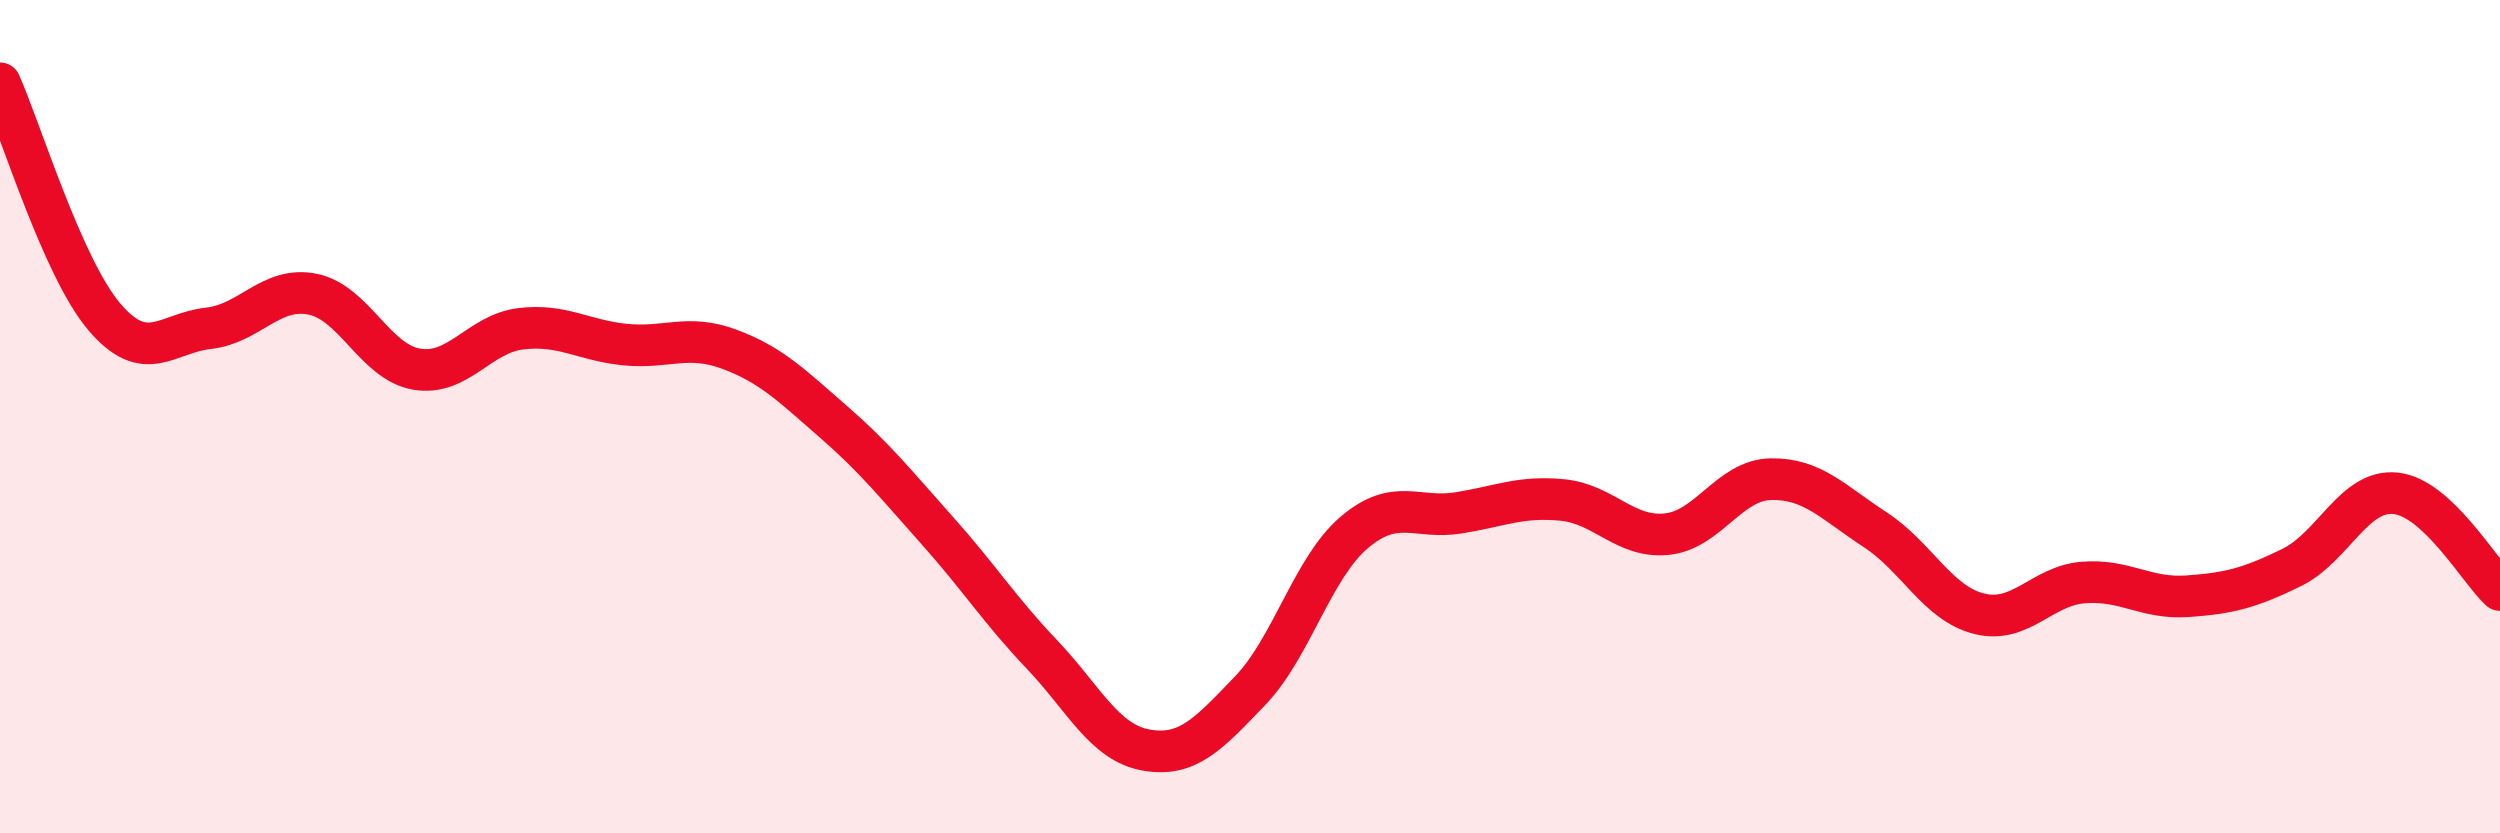 
    <svg width="60" height="20" viewBox="0 0 60 20" xmlns="http://www.w3.org/2000/svg">
      <path
        d="M 0,2 C 0.5,3.12 1.5,6.42 2.5,7.6 C 3.5,8.78 4,7.99 5,7.88 C 6,7.77 6.5,6.86 7.5,7.06 C 8.5,7.26 9,8.69 10,8.86 C 11,9.03 11.5,8.01 12.5,7.89 C 13.5,7.77 14,8.17 15,8.27 C 16,8.37 16.5,8.01 17.5,8.38 C 18.5,8.75 19,9.25 20,10.12 C 21,10.99 21.5,11.62 22.5,12.74 C 23.5,13.86 24,14.65 25,15.7 C 26,16.75 26.5,17.82 27.5,18 C 28.5,18.18 29,17.62 30,16.58 C 31,15.54 31.5,13.63 32.5,12.78 C 33.5,11.93 34,12.47 35,12.31 C 36,12.15 36.5,11.9 37.5,12 C 38.5,12.1 39,12.92 40,12.82 C 41,12.72 41.5,11.52 42.5,11.5 C 43.5,11.48 44,12.06 45,12.71 C 46,13.36 46.5,14.48 47.5,14.73 C 48.5,14.98 49,14.06 50,13.98 C 51,13.9 51.5,14.38 52.5,14.31 C 53.5,14.24 54,14.11 55,13.62 C 56,13.13 56.5,11.73 57.5,11.84 C 58.5,11.95 59.5,13.7 60,14.16L60 20L0 20Z"
        fill="#EB0A25"
        opacity="0.1"
        stroke-linecap="round"
        stroke-linejoin="round"
      />
      <path
        d="M 0,2 C 0.5,3.12 1.5,6.42 2.5,7.6 C 3.5,8.78 4,7.99 5,7.88 C 6,7.77 6.5,6.86 7.5,7.06 C 8.5,7.26 9,8.69 10,8.86 C 11,9.03 11.5,8.01 12.5,7.89 C 13.5,7.77 14,8.17 15,8.27 C 16,8.37 16.5,8.01 17.5,8.38 C 18.5,8.75 19,9.25 20,10.12 C 21,10.99 21.5,11.62 22.5,12.74 C 23.5,13.86 24,14.65 25,15.7 C 26,16.75 26.5,17.82 27.5,18 C 28.5,18.18 29,17.62 30,16.58 C 31,15.54 31.5,13.63 32.5,12.78 C 33.5,11.93 34,12.47 35,12.31 C 36,12.15 36.5,11.9 37.5,12 C 38.5,12.1 39,12.92 40,12.82 C 41,12.72 41.5,11.52 42.5,11.5 C 43.5,11.48 44,12.06 45,12.71 C 46,13.36 46.5,14.48 47.5,14.73 C 48.5,14.98 49,14.06 50,13.98 C 51,13.9 51.5,14.38 52.5,14.31 C 53.5,14.24 54,14.11 55,13.62 C 56,13.13 56.5,11.73 57.5,11.84 C 58.5,11.95 59.5,13.7 60,14.16"
        stroke="#EB0A25"
        stroke-width="1"
        fill="none"
        stroke-linecap="round"
        stroke-linejoin="round"
      />
    </svg>
  